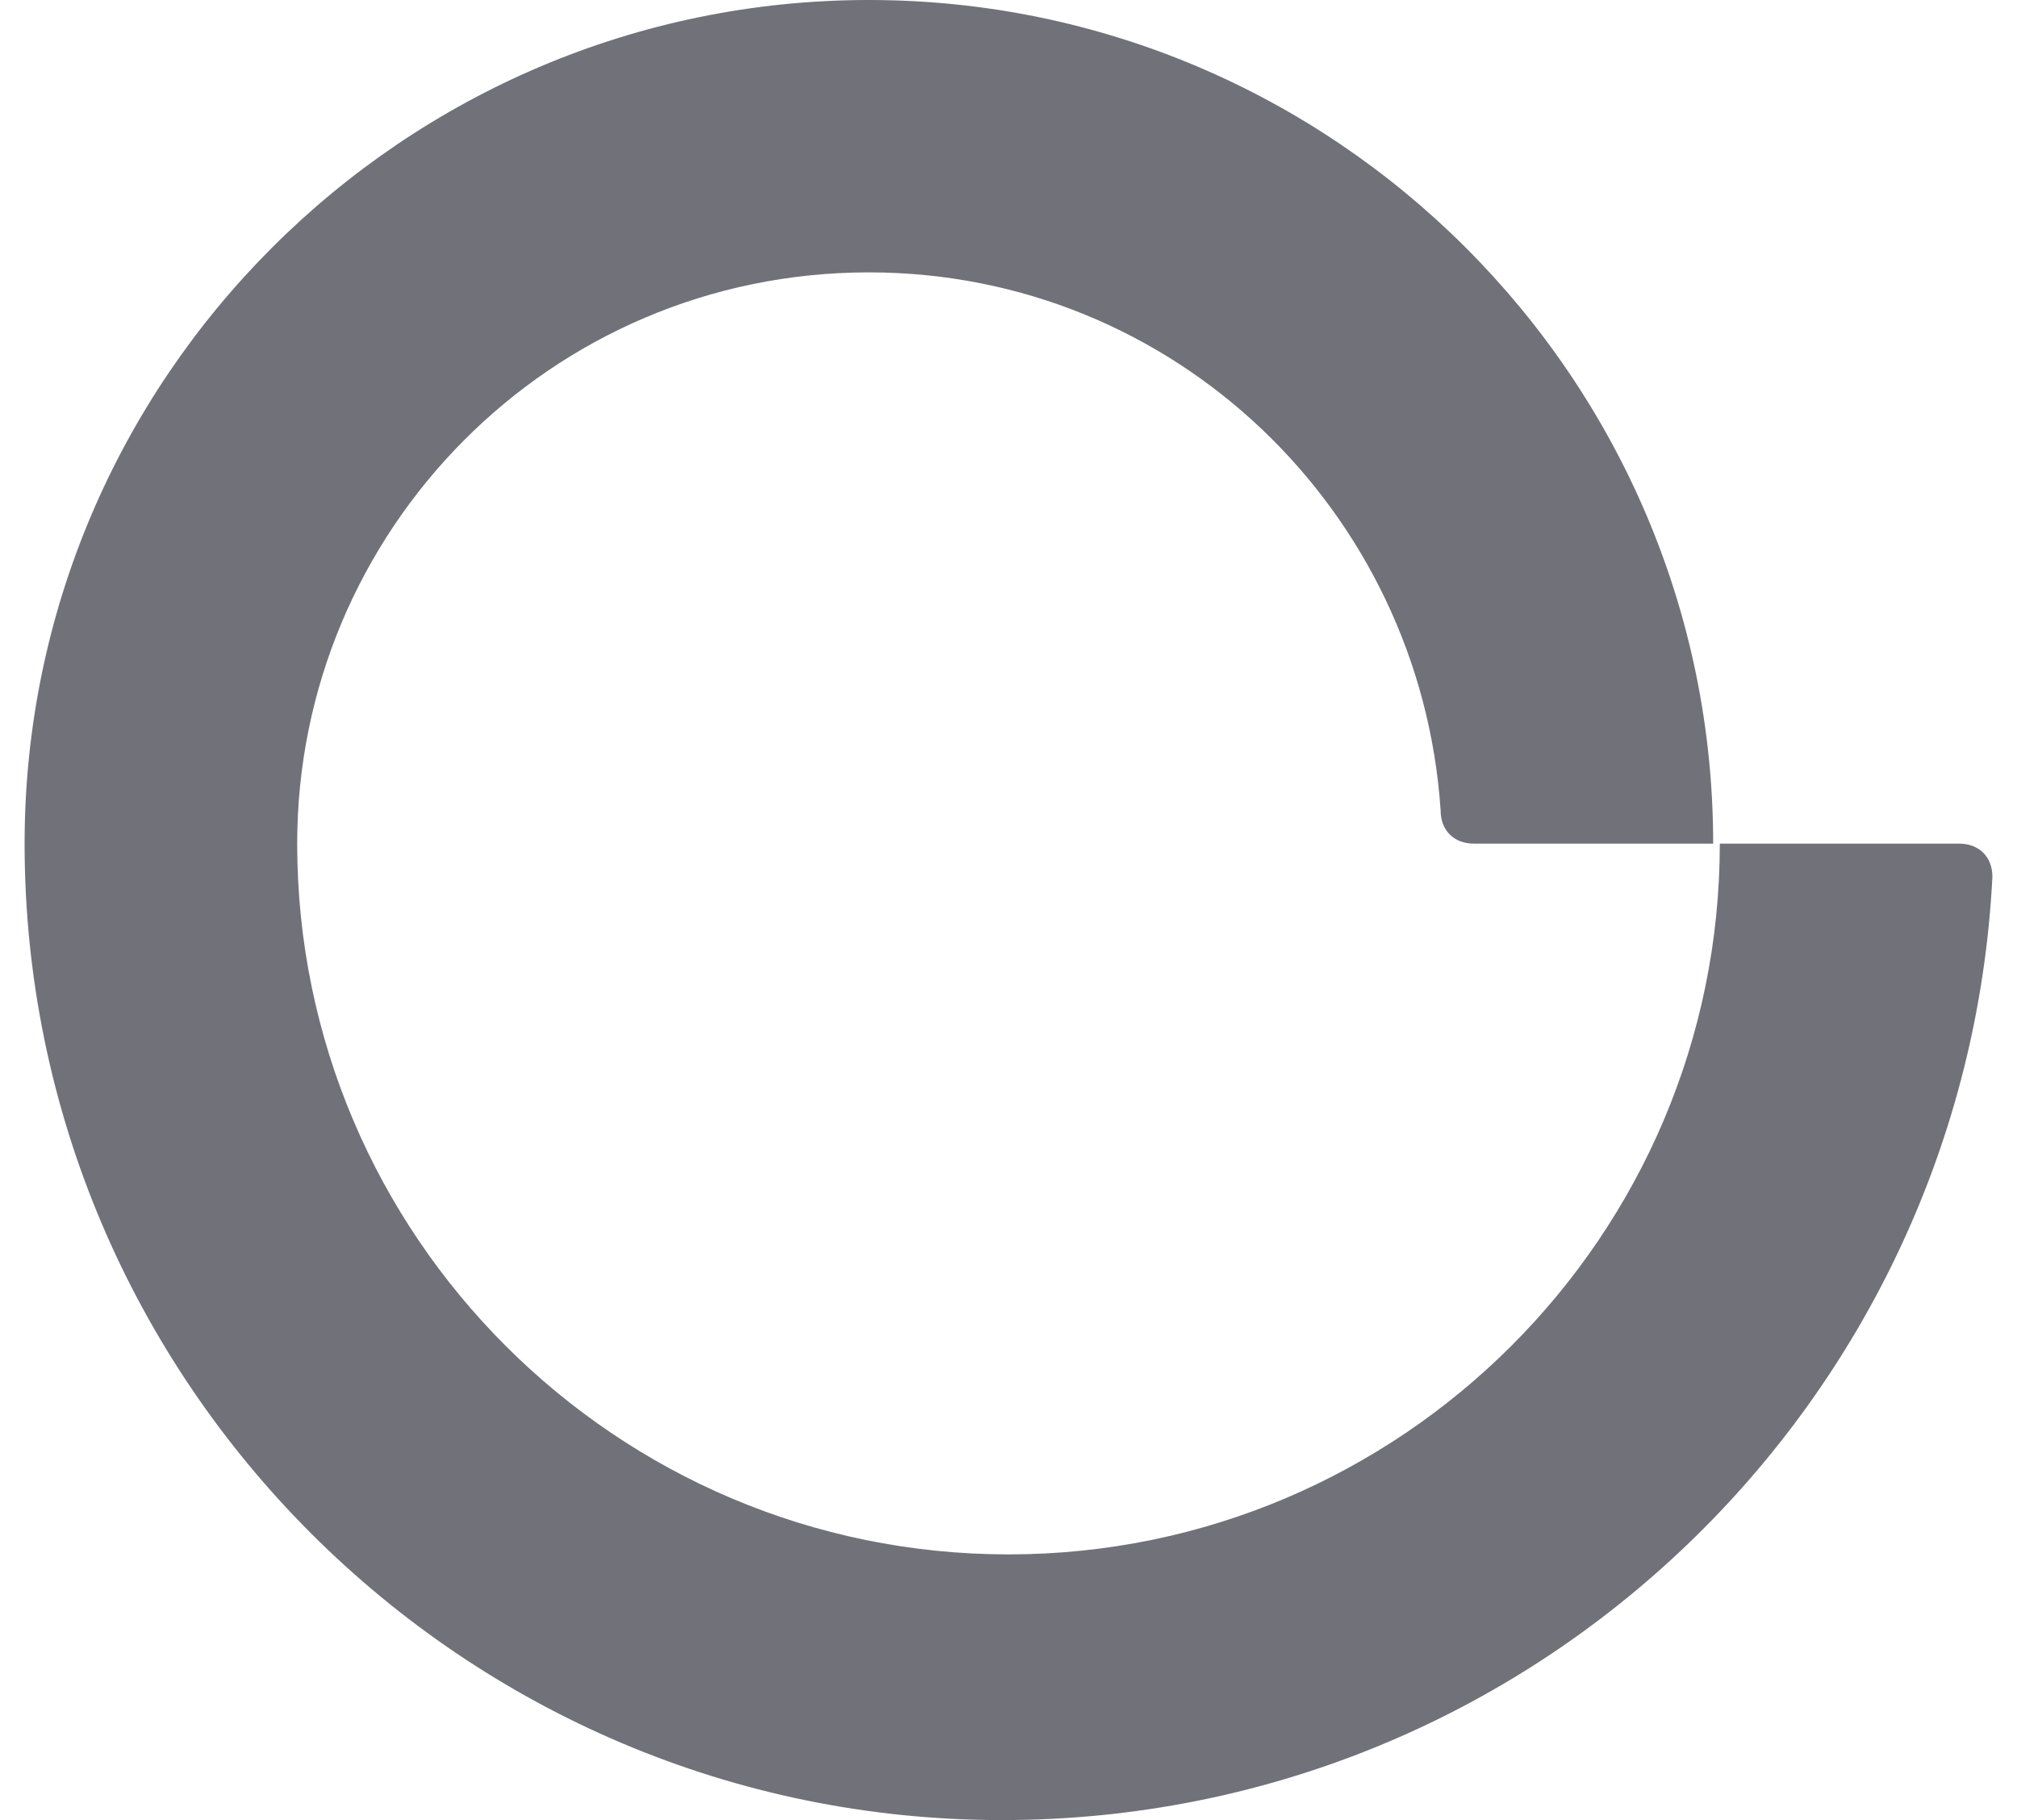 <svg width="41" height="37" viewBox="0 0 41 37" fill="none" xmlns="http://www.w3.org/2000/svg">
<g clip-path="url(#clip0_210_1650)">
<path d="M20.365 37C9.419 37 0.5 28.088 0.5 17.15C0.5 7.697 8.203 0 17.662 0C27.122 0 34.824 7.697 34.824 17.15H29.959C29.554 17.15 29.284 16.88 29.284 16.474C28.878 10.398 23.878 5.537 17.662 5.537C11.176 5.537 6.041 10.803 6.041 17.15C6.041 25.117 12.527 31.599 20.5 31.599C28.473 31.599 34.959 25.117 34.959 17.15H39.824C40.23 17.15 40.5 17.42 40.5 17.825C39.959 28.493 31.176 37 20.365 37Z" fill="#71717A"/>
</g>
<defs>
<clipPath id="clip0_210_1650">
<rect width="40" height="37" fill="white" transform="translate(0.5)"/>
</clipPath>
</defs>
</svg>
